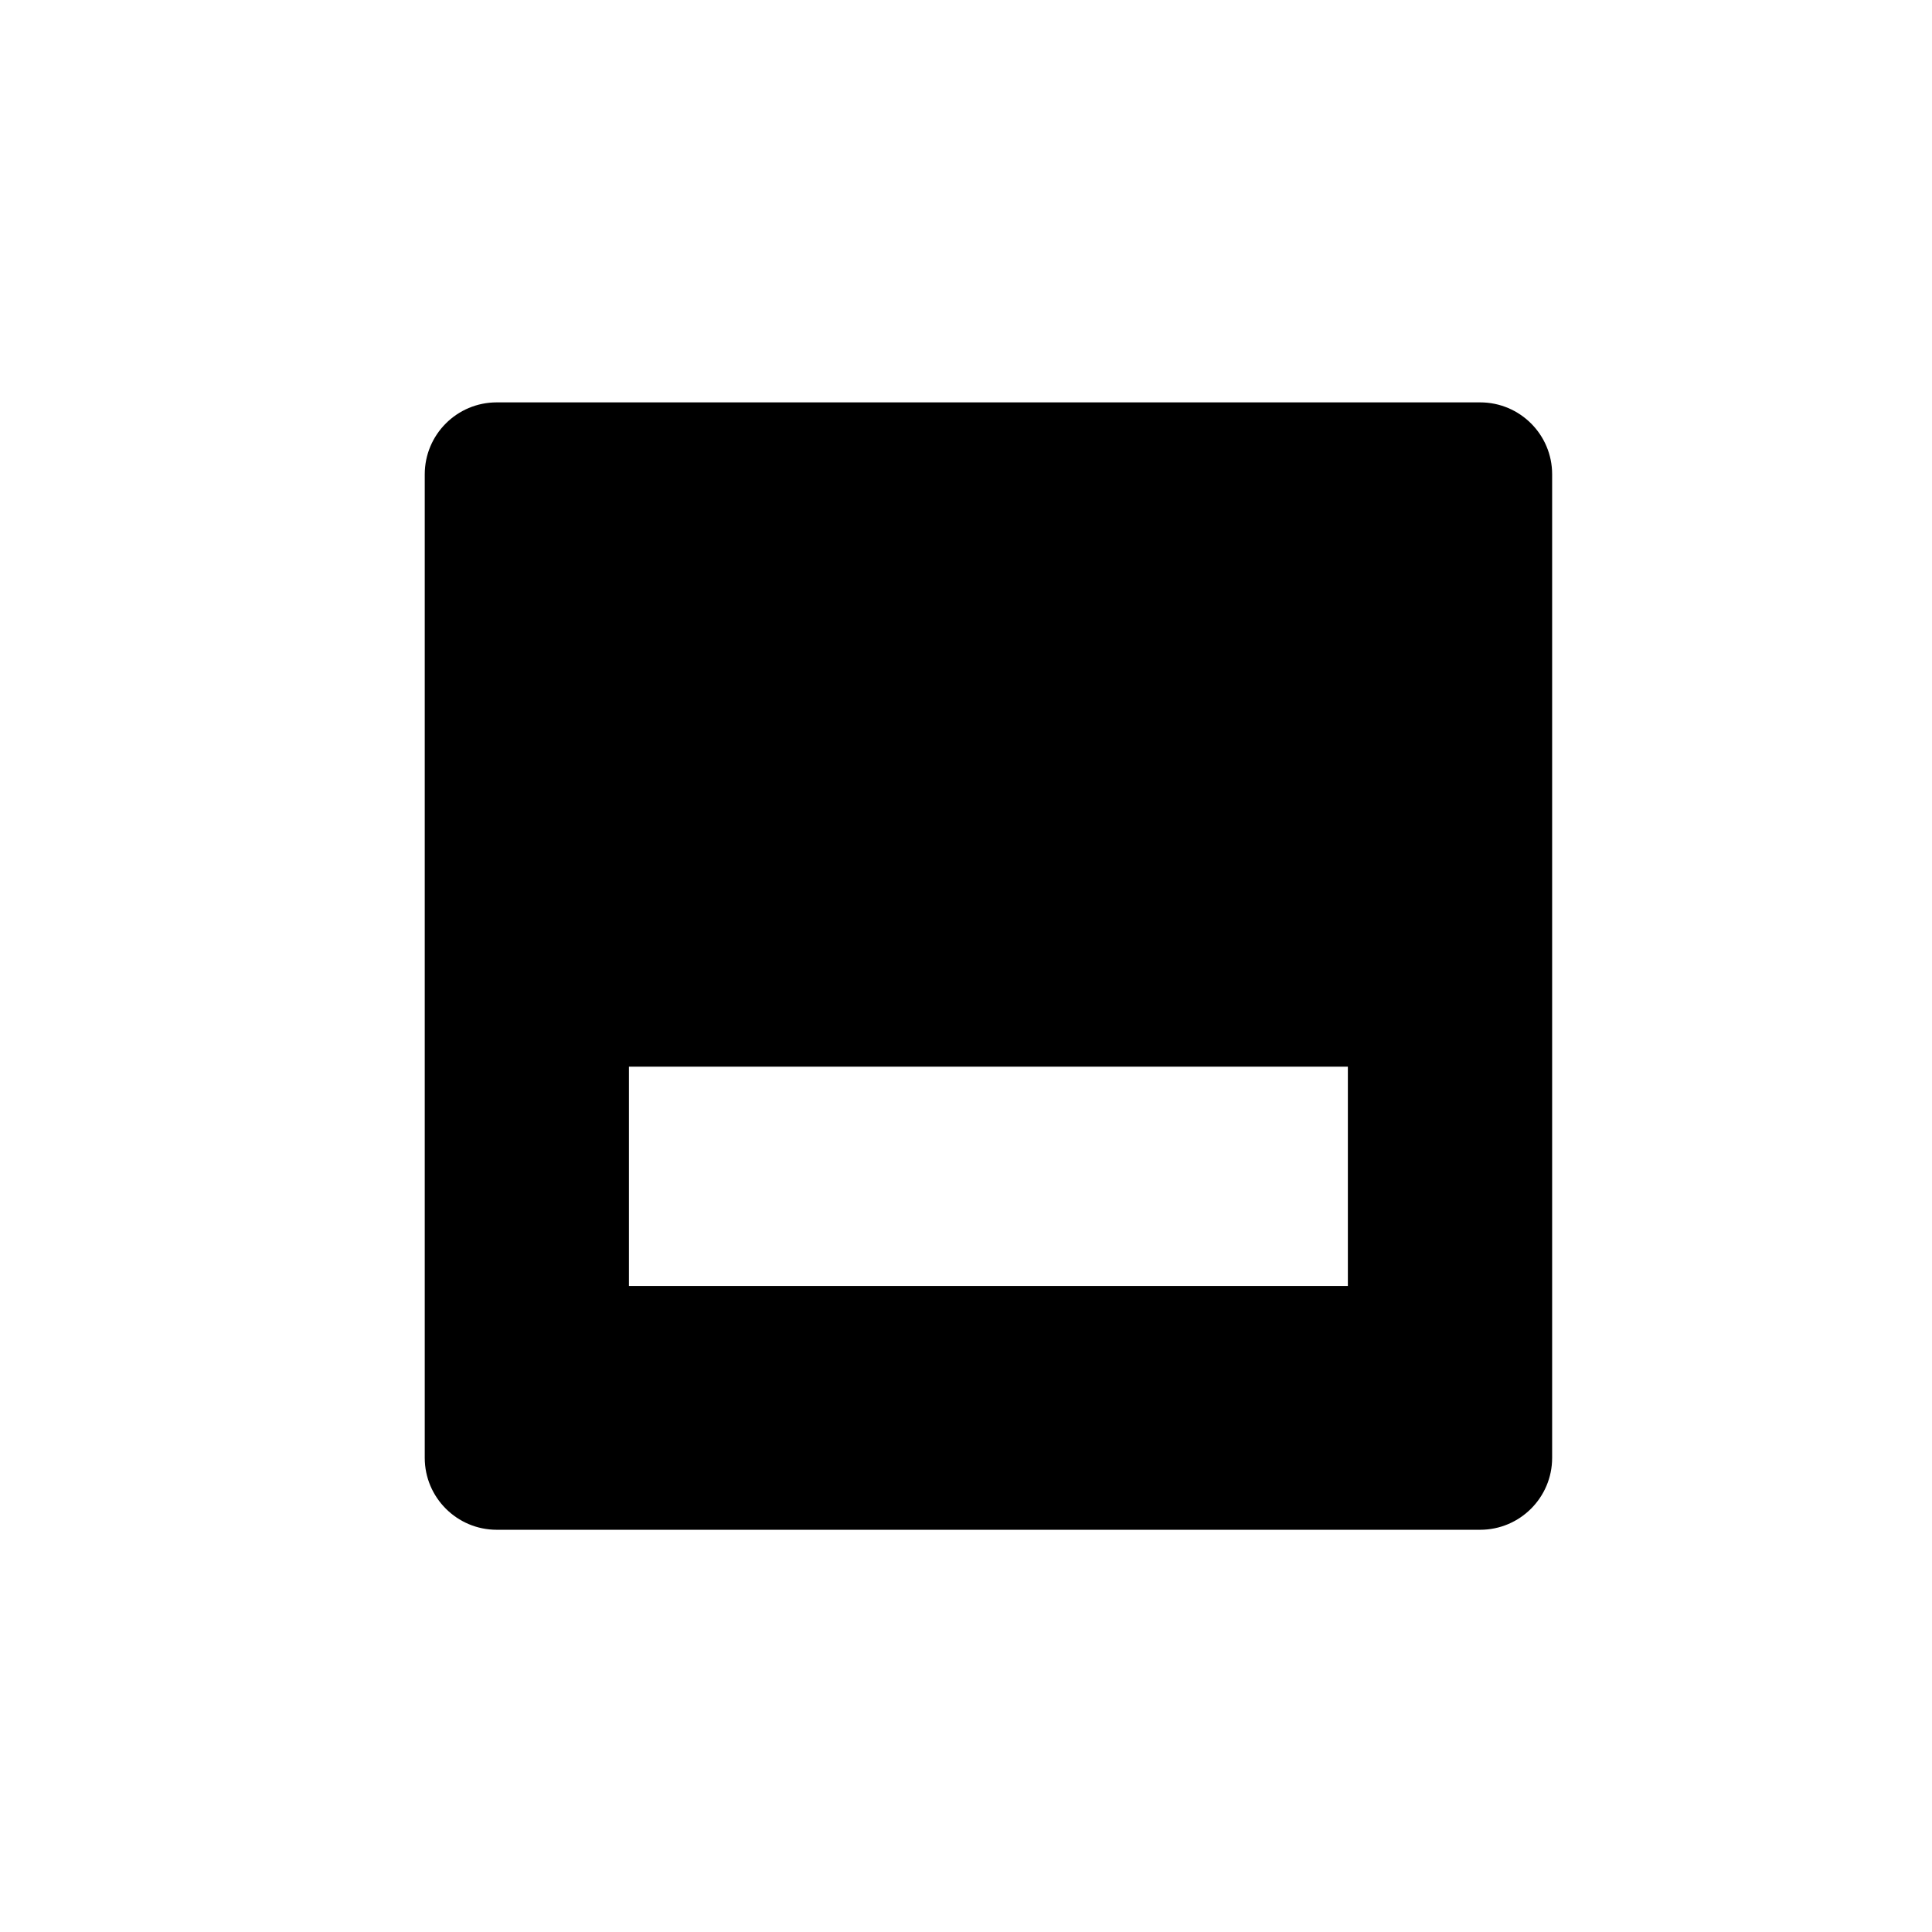 <?xml version="1.0" encoding="utf-8"?>
<!-- Generator: Adobe Illustrator 15.0.0, SVG Export Plug-In . SVG Version: 6.00 Build 0)  -->
<!DOCTYPE svg PUBLIC "-//W3C//DTD SVG 1.1//EN" "http://www.w3.org/Graphics/SVG/1.1/DTD/svg11.dtd">
<svg version="1.1" id="Layer_1" xmlns="http://www.w3.org/2000/svg" xmlns:xlink="http://www.w3.org/1999/xlink" x="0px" y="0px"
	 width="26px" height="26px" viewBox="0 0 26 26" enable-background="new 0 0 26 26" xml:space="preserve">
<path d="M19.919,5.415H6.685c-0.535,0-0.969,0.433-0.969,0.969v13.235c0,0.534,0.434,0.968,0.969,0.968h13.234
	c0.535,0,0.969-0.434,0.969-0.968V6.383C20.888,5.848,20.454,5.415,19.919,5.415z M18.14,17.306H8.464v-2.951h9.675V17.306z"/>
</svg>
